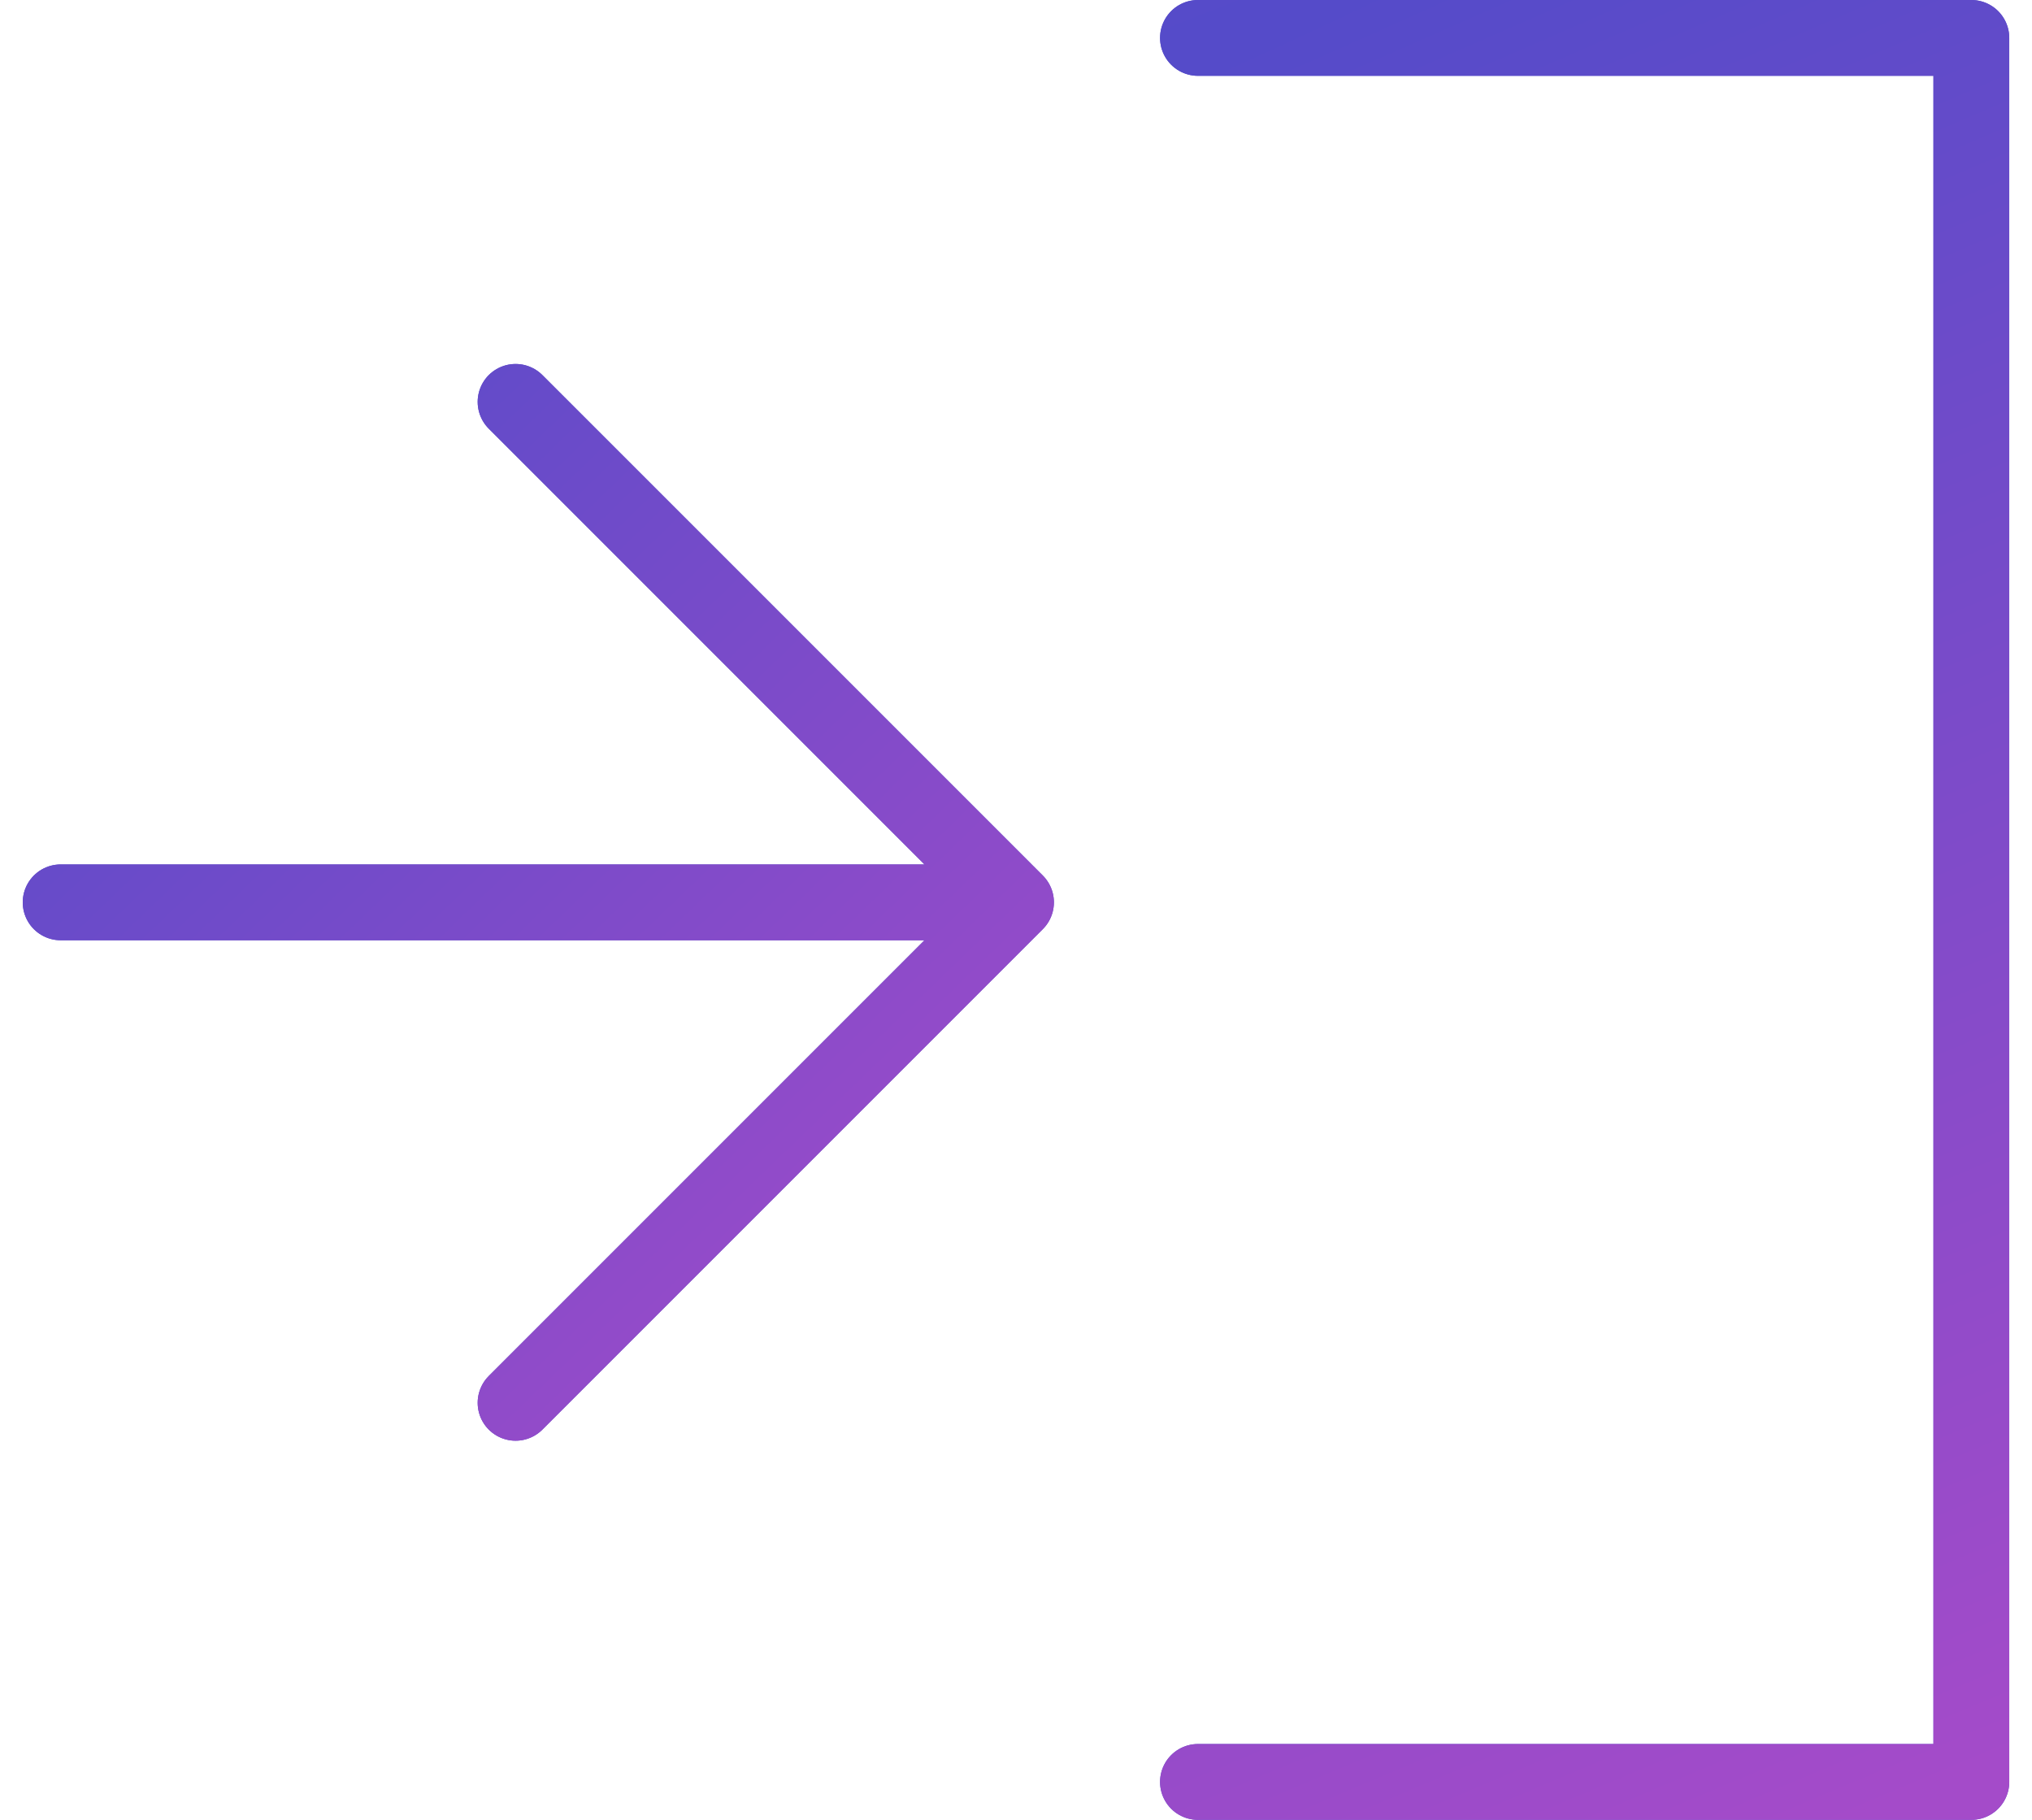 <svg width="67" height="60" fill="none" xmlns="http://www.w3.org/2000/svg"><path d="M39.5 1.25H65v57.5H39.5" stroke="#544BC9" stroke-width="2.5" stroke-linecap="round" stroke-linejoin="round"/><path d="M39.5 1.25H65v57.5H39.5" stroke="url(#paint0_radial)" stroke-width="2.5" stroke-linecap="round" stroke-linejoin="round"/><path d="M17 13.25l16.5 16.5m0 0L17 46.25m16.5-16.5H2" stroke="#544BC9" stroke-width="2.5" stroke-linecap="round" stroke-linejoin="round"/><path d="M17 13.25l16.5 16.5m0 0L17 46.25m16.5-16.5H2" stroke="url(#paint1_radial)" stroke-width="2.5" stroke-linecap="round" stroke-linejoin="round"/><defs><radialGradient id="paint0_radial" cx="0" cy="0" r="1" gradientUnits="userSpaceOnUse" gradientTransform="matrix(25.5 57.5 -1207.989 535.716 39.5 1.25)"><stop stop-color="#544BC9"/><stop offset="1" stop-color="#A44BC9"/></radialGradient><radialGradient id="paint1_radial" cx="0" cy="0" r="1" gradientUnits="userSpaceOnUse" gradientTransform="matrix(31.5 33 -934.358 891.888 2 13.25)"><stop stop-color="#544BC9"/><stop offset="1" stop-color="#A44BC9"/></radialGradient></defs></svg>